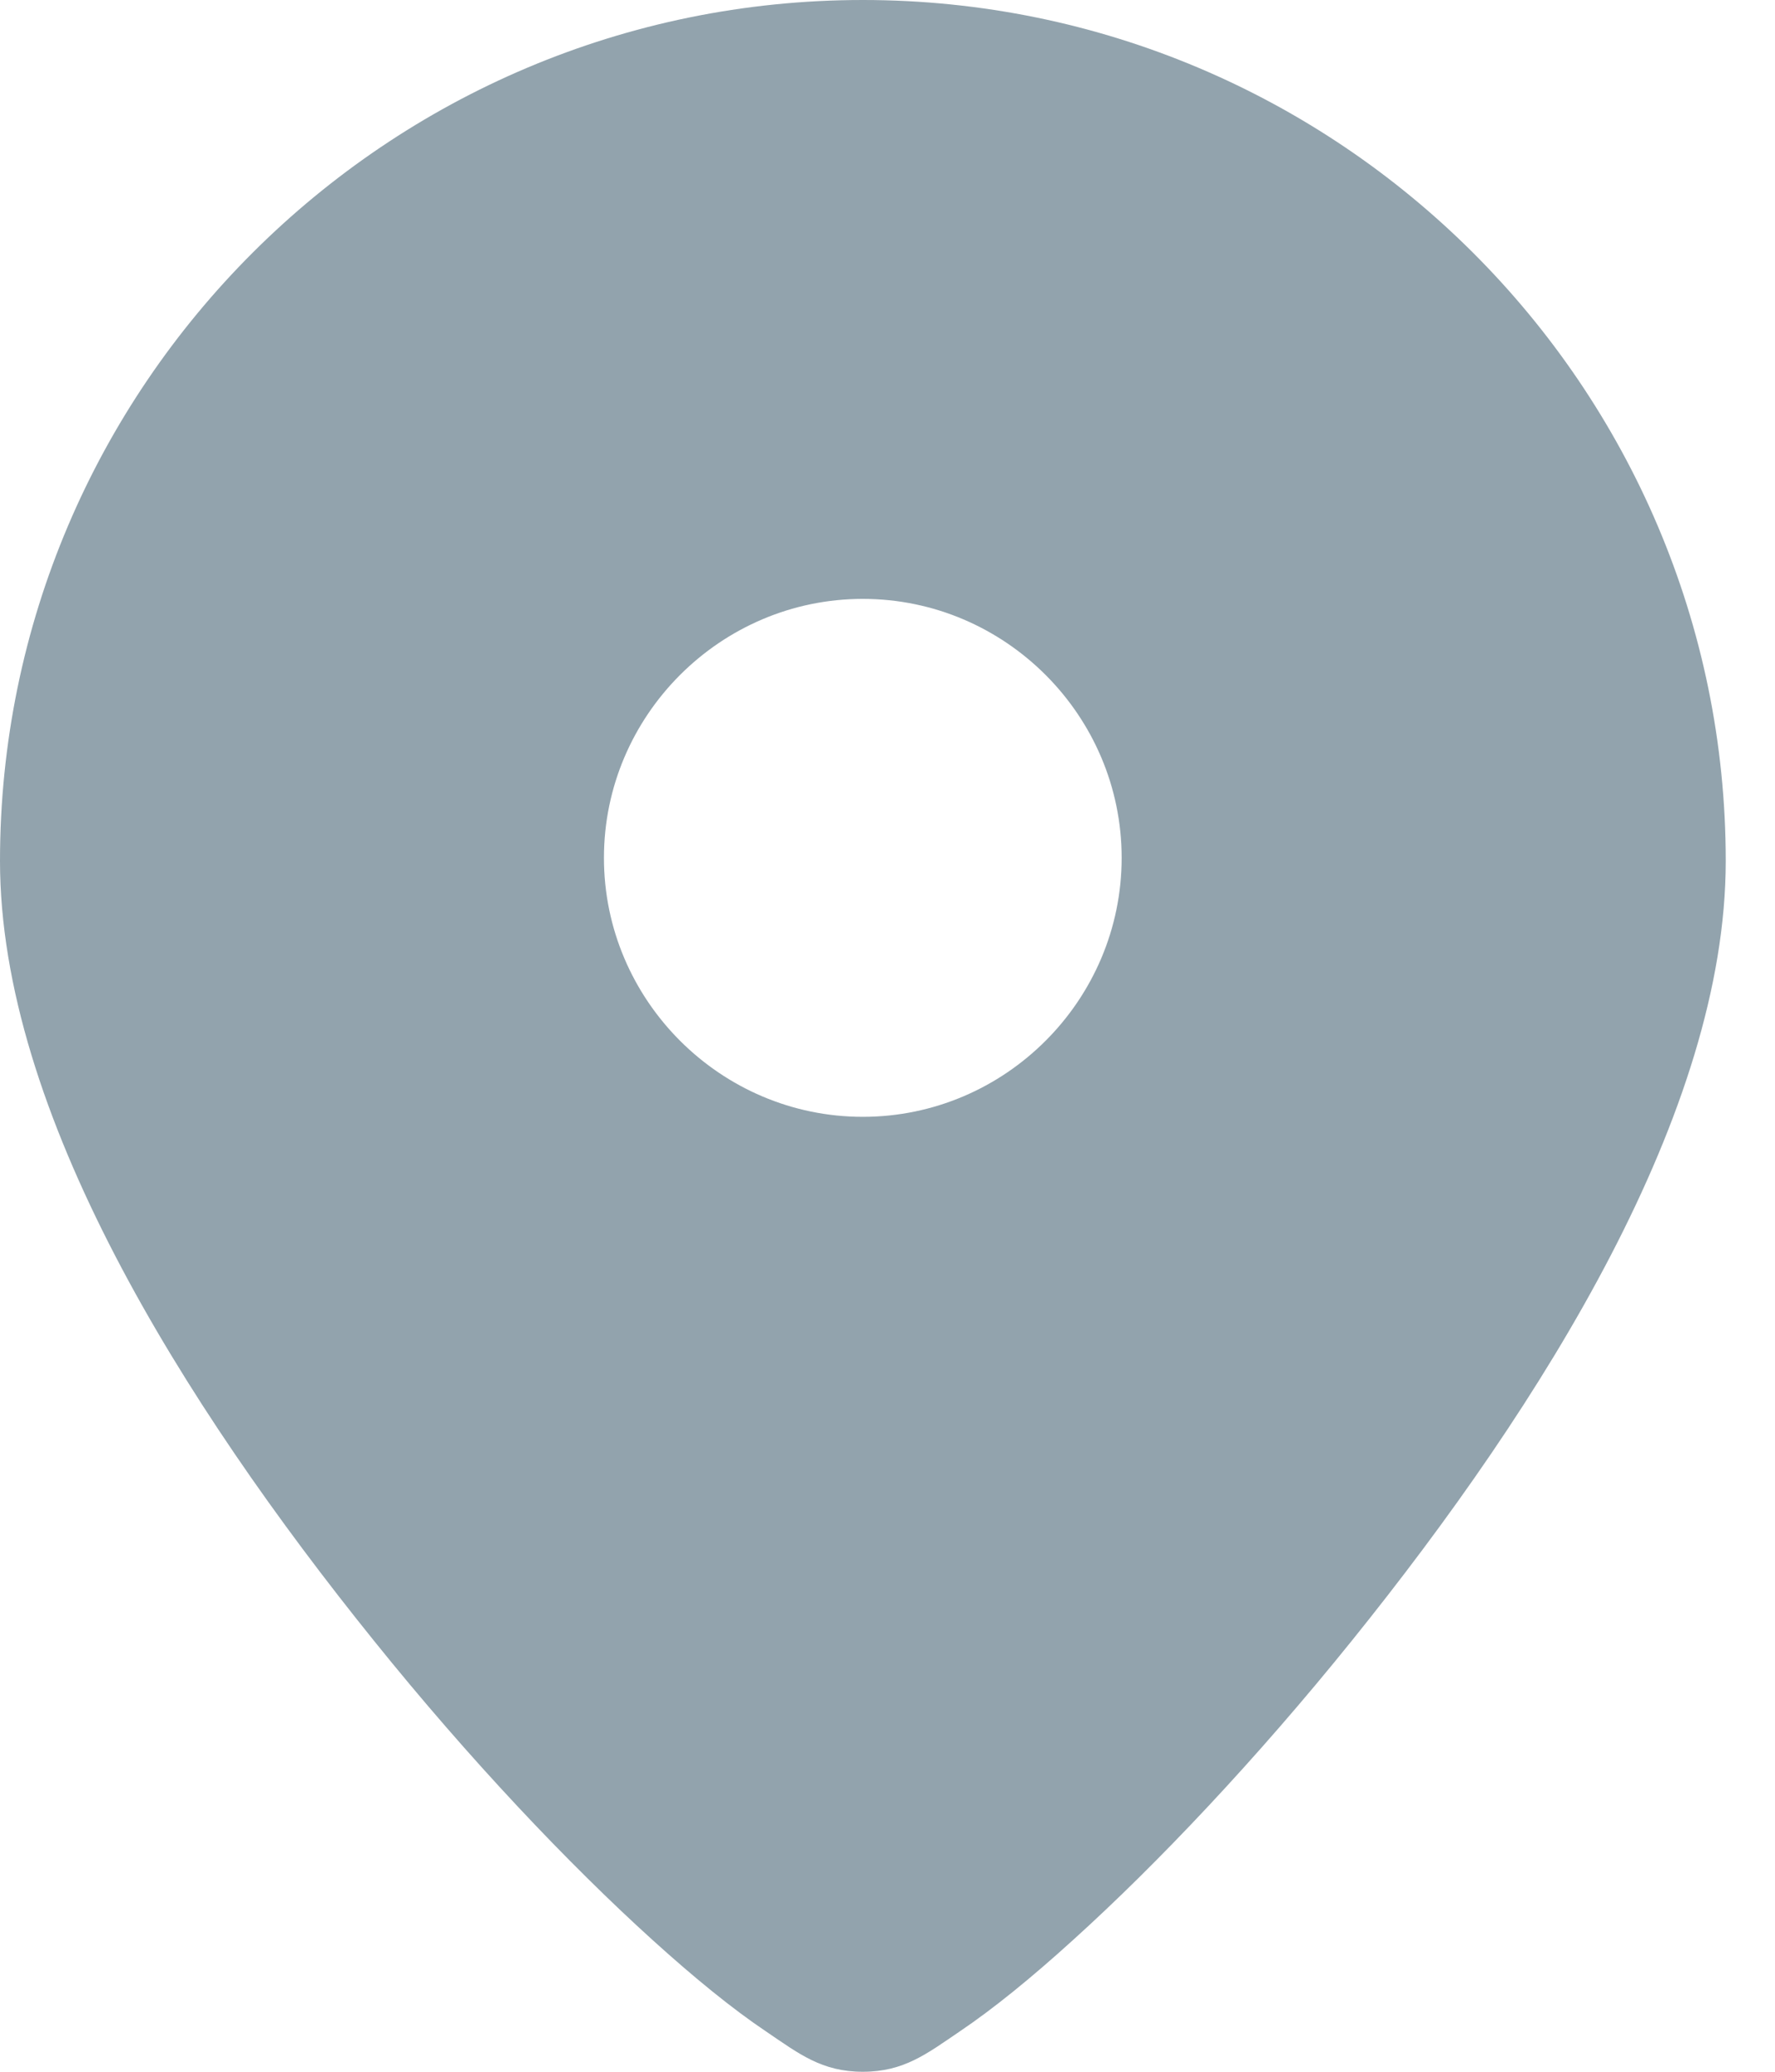 <svg width="12" height="14" viewBox="0 0 12 14" fill="none" xmlns="http://www.w3.org/2000/svg">
<path fill-rule="evenodd" clip-rule="evenodd" d="M5.833 -1.90735e-06C2.616 -1.90735e-06 0 2.609 0 5.818C0 7.51 1.231 9.478 2.527 11.086C3.174 11.89 3.845 12.597 4.412 13.11C4.696 13.367 4.953 13.576 5.178 13.727C5.402 13.879 5.556 14 5.833 14C6.111 14 6.265 13.879 6.489 13.727C6.713 13.576 6.971 13.367 7.254 13.11C7.822 12.597 8.492 11.89 9.14 11.086C10.436 9.478 11.667 7.51 11.667 5.818C11.667 2.609 9.05 -1.90735e-06 5.833 -1.90735e-06ZM5.833 4.047C6.796 4.047 7.583 4.835 7.583 5.797C7.583 6.759 6.796 7.547 5.833 7.547C4.871 7.547 4.083 6.759 4.083 5.797C4.083 4.835 4.871 4.047 5.833 4.047Z" fill="#92A3AD"/>
</svg>
